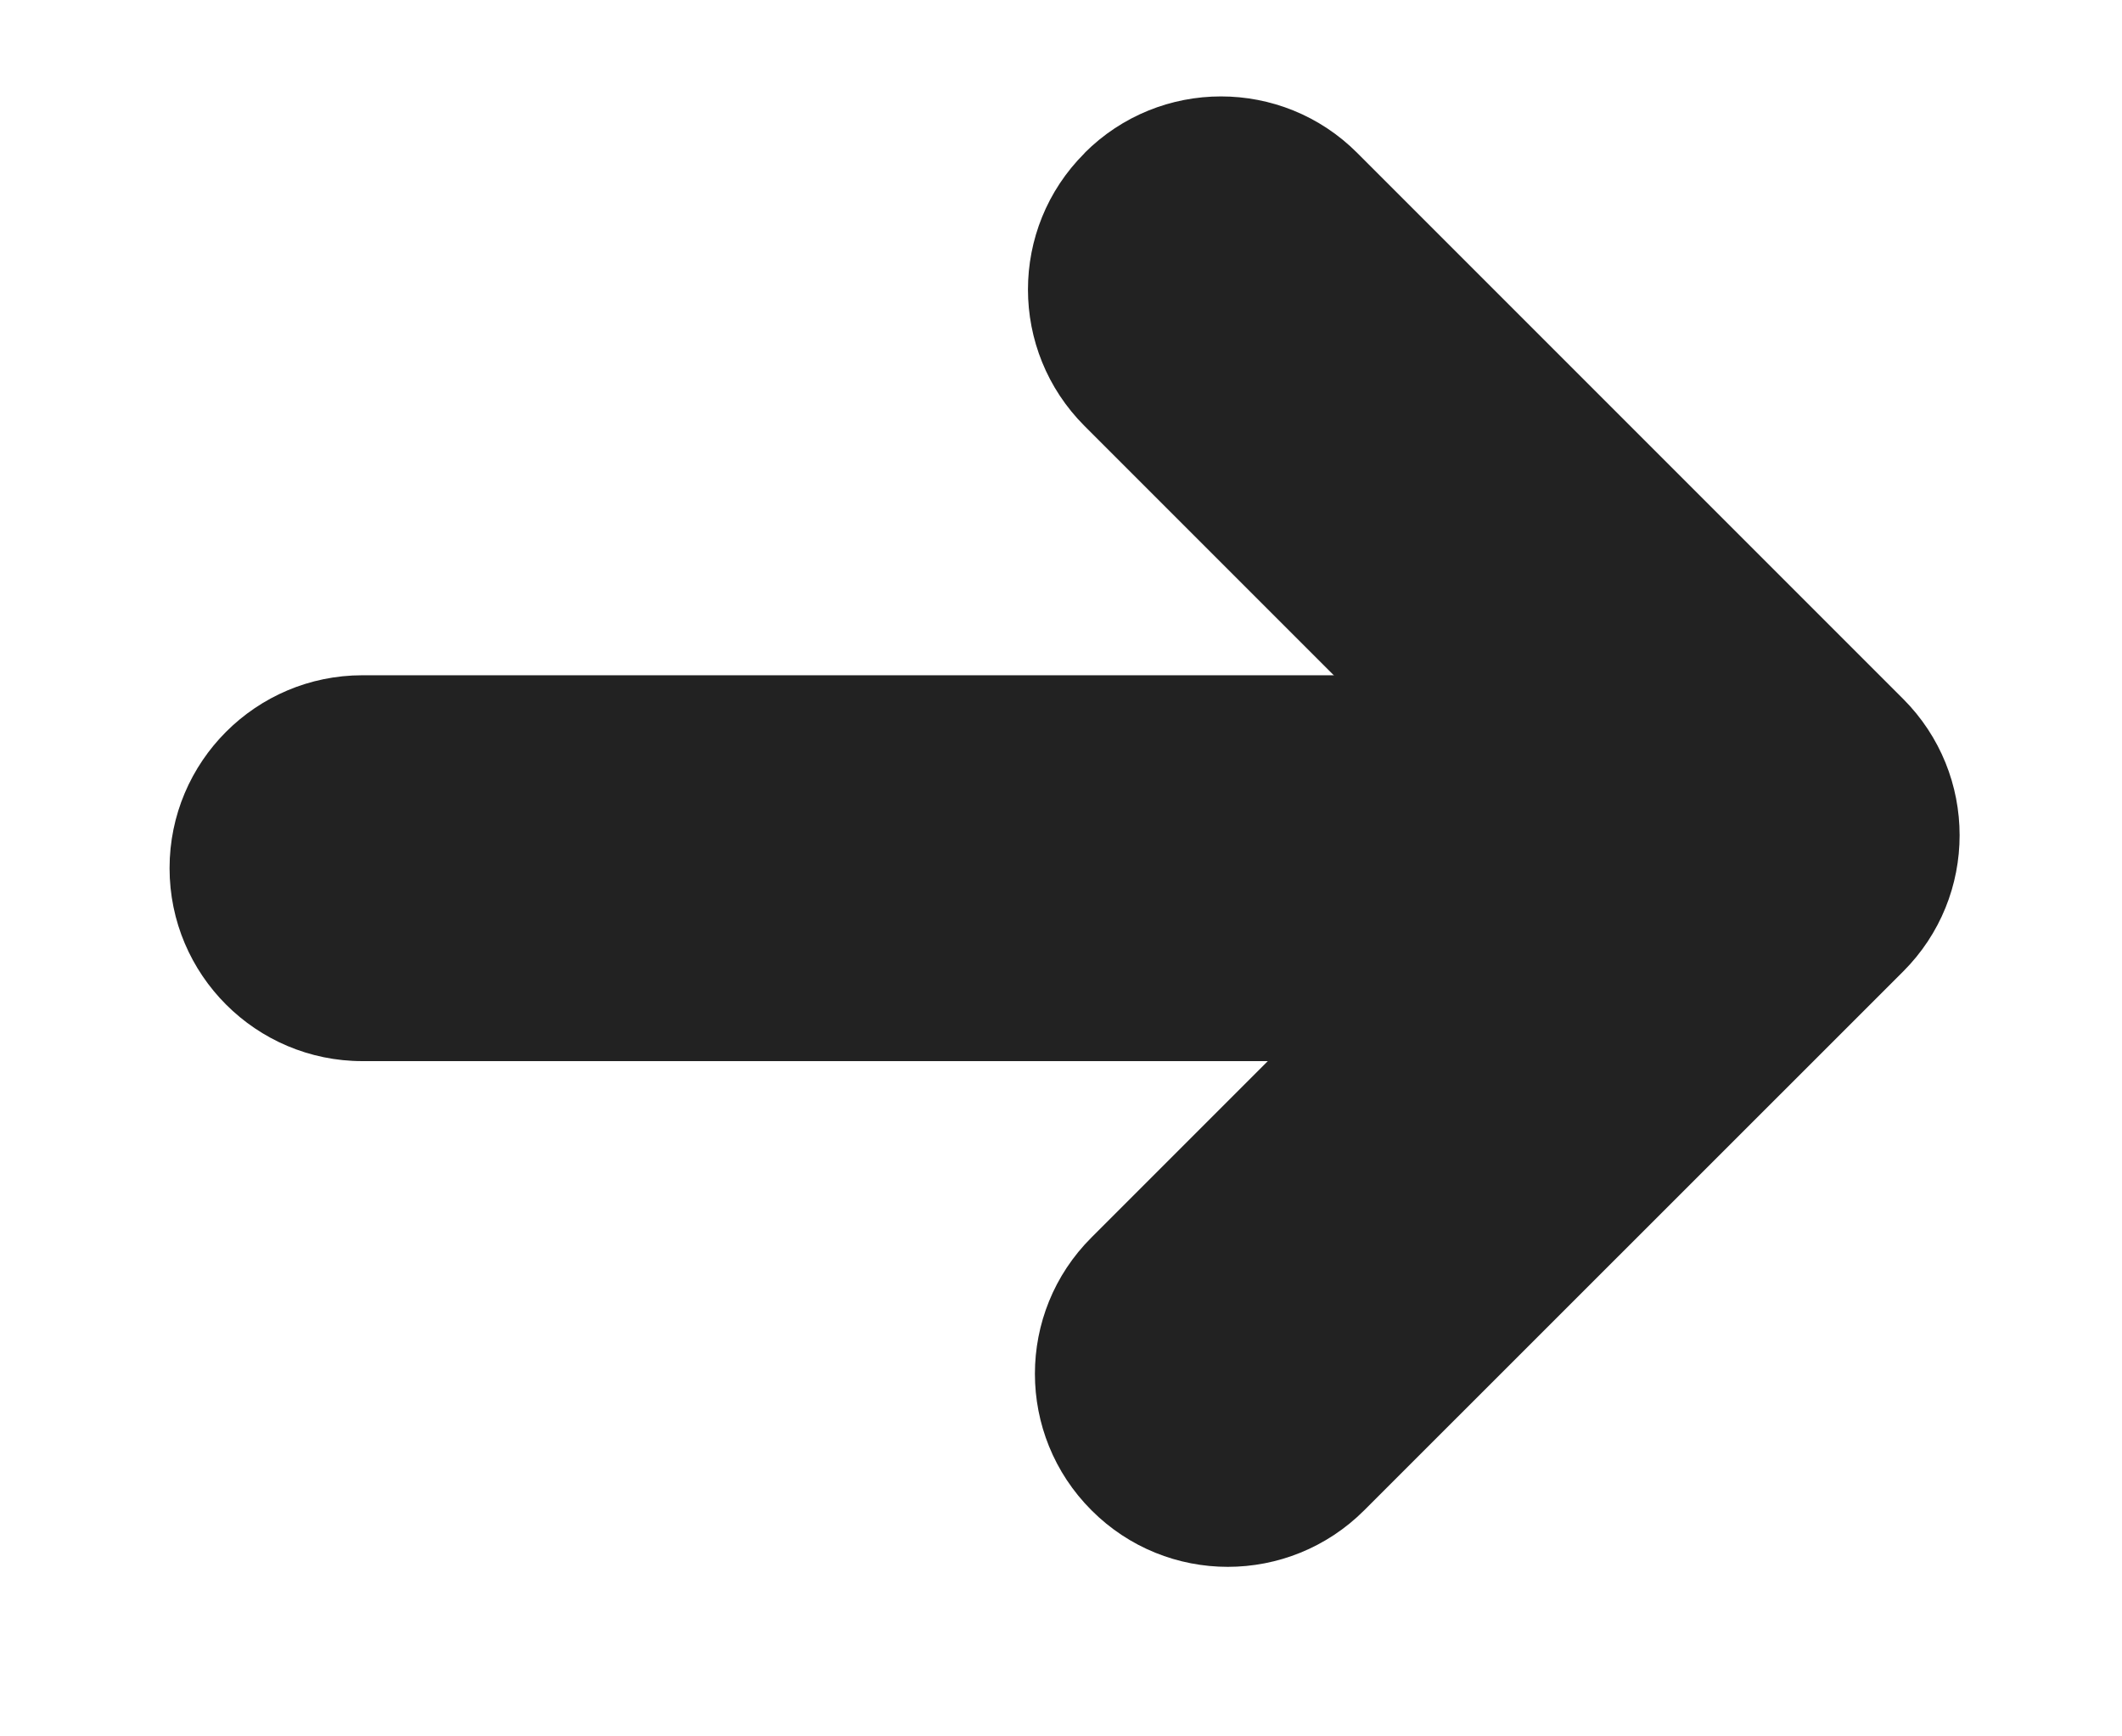 <svg xmlns="http://www.w3.org/2000/svg" width="11" height="9" fill="none">
  <path fill="#222" fill-rule="evenodd" d="M8.879 5.5h-7c-.552 0-1-.448-1-1s.448-1 1-1h7c.552 0 1 .448 1 1s-.448 1-1 1Z" clip-rule="evenodd"/>
  <path fill="#222" fill-rule="evenodd" d="M5.622.793c.391-.391 1.024-.391 1.414 0l2.829 2.829c.391.391.391 1.024 0 1.414L7.072 7.828c-.391.391-1.024.391-1.414 0-.391-.391-.391-1.024 0-1.414l2.085-2.085-2.121-2.121c-.391-.391-.391-1.024 0-1.414Z" clip-rule="evenodd"/>
</svg>
